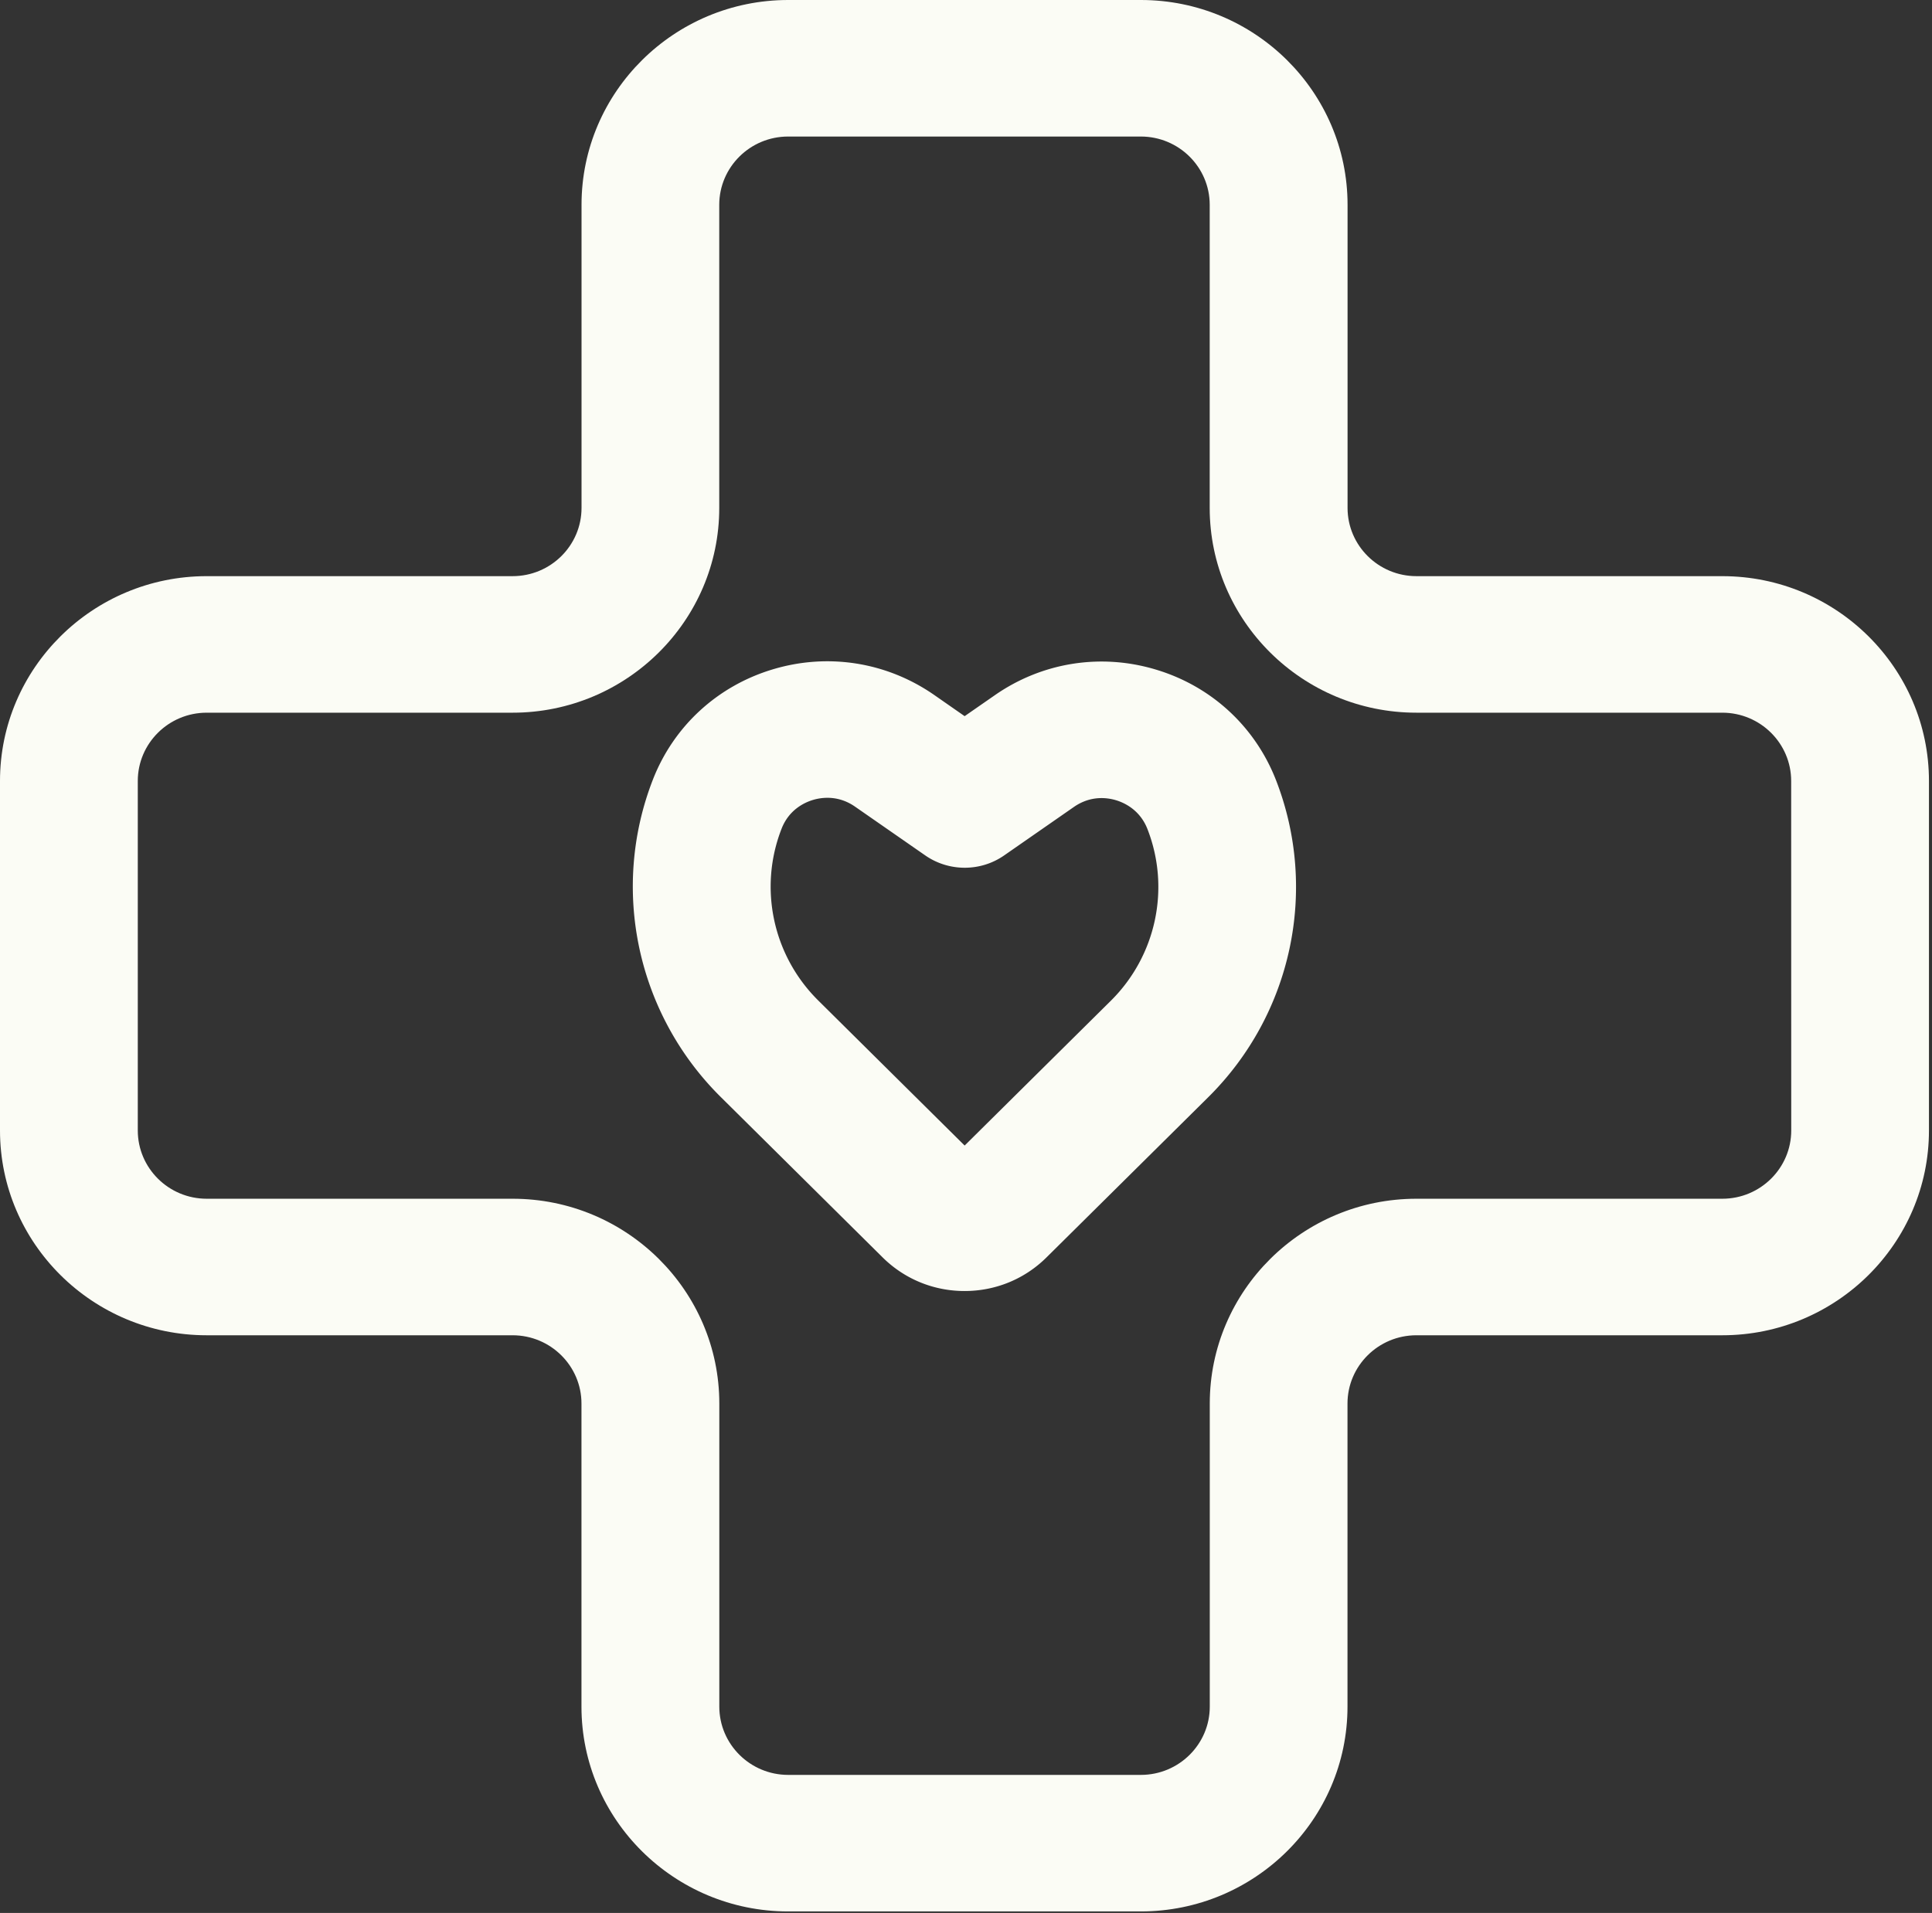 <svg xmlns="http://www.w3.org/2000/svg" width="312" height="309" fill="none"><rect width="100%" height="100%" fill="#333333" stroke="none"/><path fill="#FBFCF5" d="M278.142 93.066h-49.398c-6.141 0-11.126-4.95-11.126-11.026V33.08c0-18.238-14.975-33.08-33.377-33.08h-56.952c-18.402 0-33.377 14.842-33.377 33.08v48.96c0 6.075-4.984 11.026-11.126 11.026H33.377C14.975 93.066 0 107.908 0 126.147v56.457c0 18.238 14.975 33.081 33.377 33.081h49.398c6.141 0 11.126 4.951 11.126 11.026v48.959c0 18.239 14.975 33.081 33.377 33.081h56.952c18.402 0 33.377-14.842 33.377-33.081v-48.959c0-6.075 4.985-11.026 11.126-11.026h49.398c18.402 0 33.377-14.843 33.377-33.081v-56.457c0-18.239-14.964-33.08-33.366-33.08Zm11.126 89.538c0 6.076-4.984 11.027-11.126 11.027h-49.398c-18.402 0-33.377 14.842-33.377 33.08v48.959c0 6.076-4.984 11.027-11.126 11.027h-56.952c-6.141 0-11.126-4.951-11.126-11.027v-48.959c0-18.238-14.975-33.08-33.377-33.08H33.377c-6.141 0-11.126-4.951-11.126-11.027v-56.457c0-6.076 4.985-11.027 11.126-11.027h49.398c18.402 0 33.377-14.842 33.377-33.08V33.08c0-6.075 4.984-11.026 11.126-11.026h56.952c6.142 0 11.126 4.95 11.126 11.027V82.04c0 18.238 14.975 33.08 33.377 33.08h49.398c6.141 0 11.126 4.951 11.126 11.027l.011 56.457Z"/><path fill="#FBFCF5" d="M186.709 108.171c-8.922-2.702-18.424-1.191-26.067 4.135l-4.862 3.374-4.907-3.418c-7.654-5.315-17.144-6.837-26.1-4.135-8.934 2.69-15.988 9.185-19.348 17.83-6.876 17.698-2.57 37.811 10.948 51.219l26.134 25.902c3.538 3.518 8.255 5.459 13.262 5.459 5.006 0 9.713-1.93 13.25-5.448l26.101-25.857c13.529-13.409 17.824-33.522 10.937-51.231-3.371-8.634-10.414-15.14-19.348-17.83ZM179.4 161.64l-23.62 23.399-23.664-23.454c-7.31-7.256-9.635-18.129-5.908-27.7 1.19-3.087 3.682-4.245 5.051-4.664a8.22 8.22 0 0 1 2.359-.353c1.312 0 2.892.331 4.472 1.434l11.315 7.862c3.827 2.668 8.956 2.668 12.772 0l11.248-7.818c2.748-1.908 5.43-1.5 6.82-1.081 1.369.419 3.861 1.577 5.062 4.664 3.728 9.572 1.402 20.455-5.907 27.711Z"/></svg>